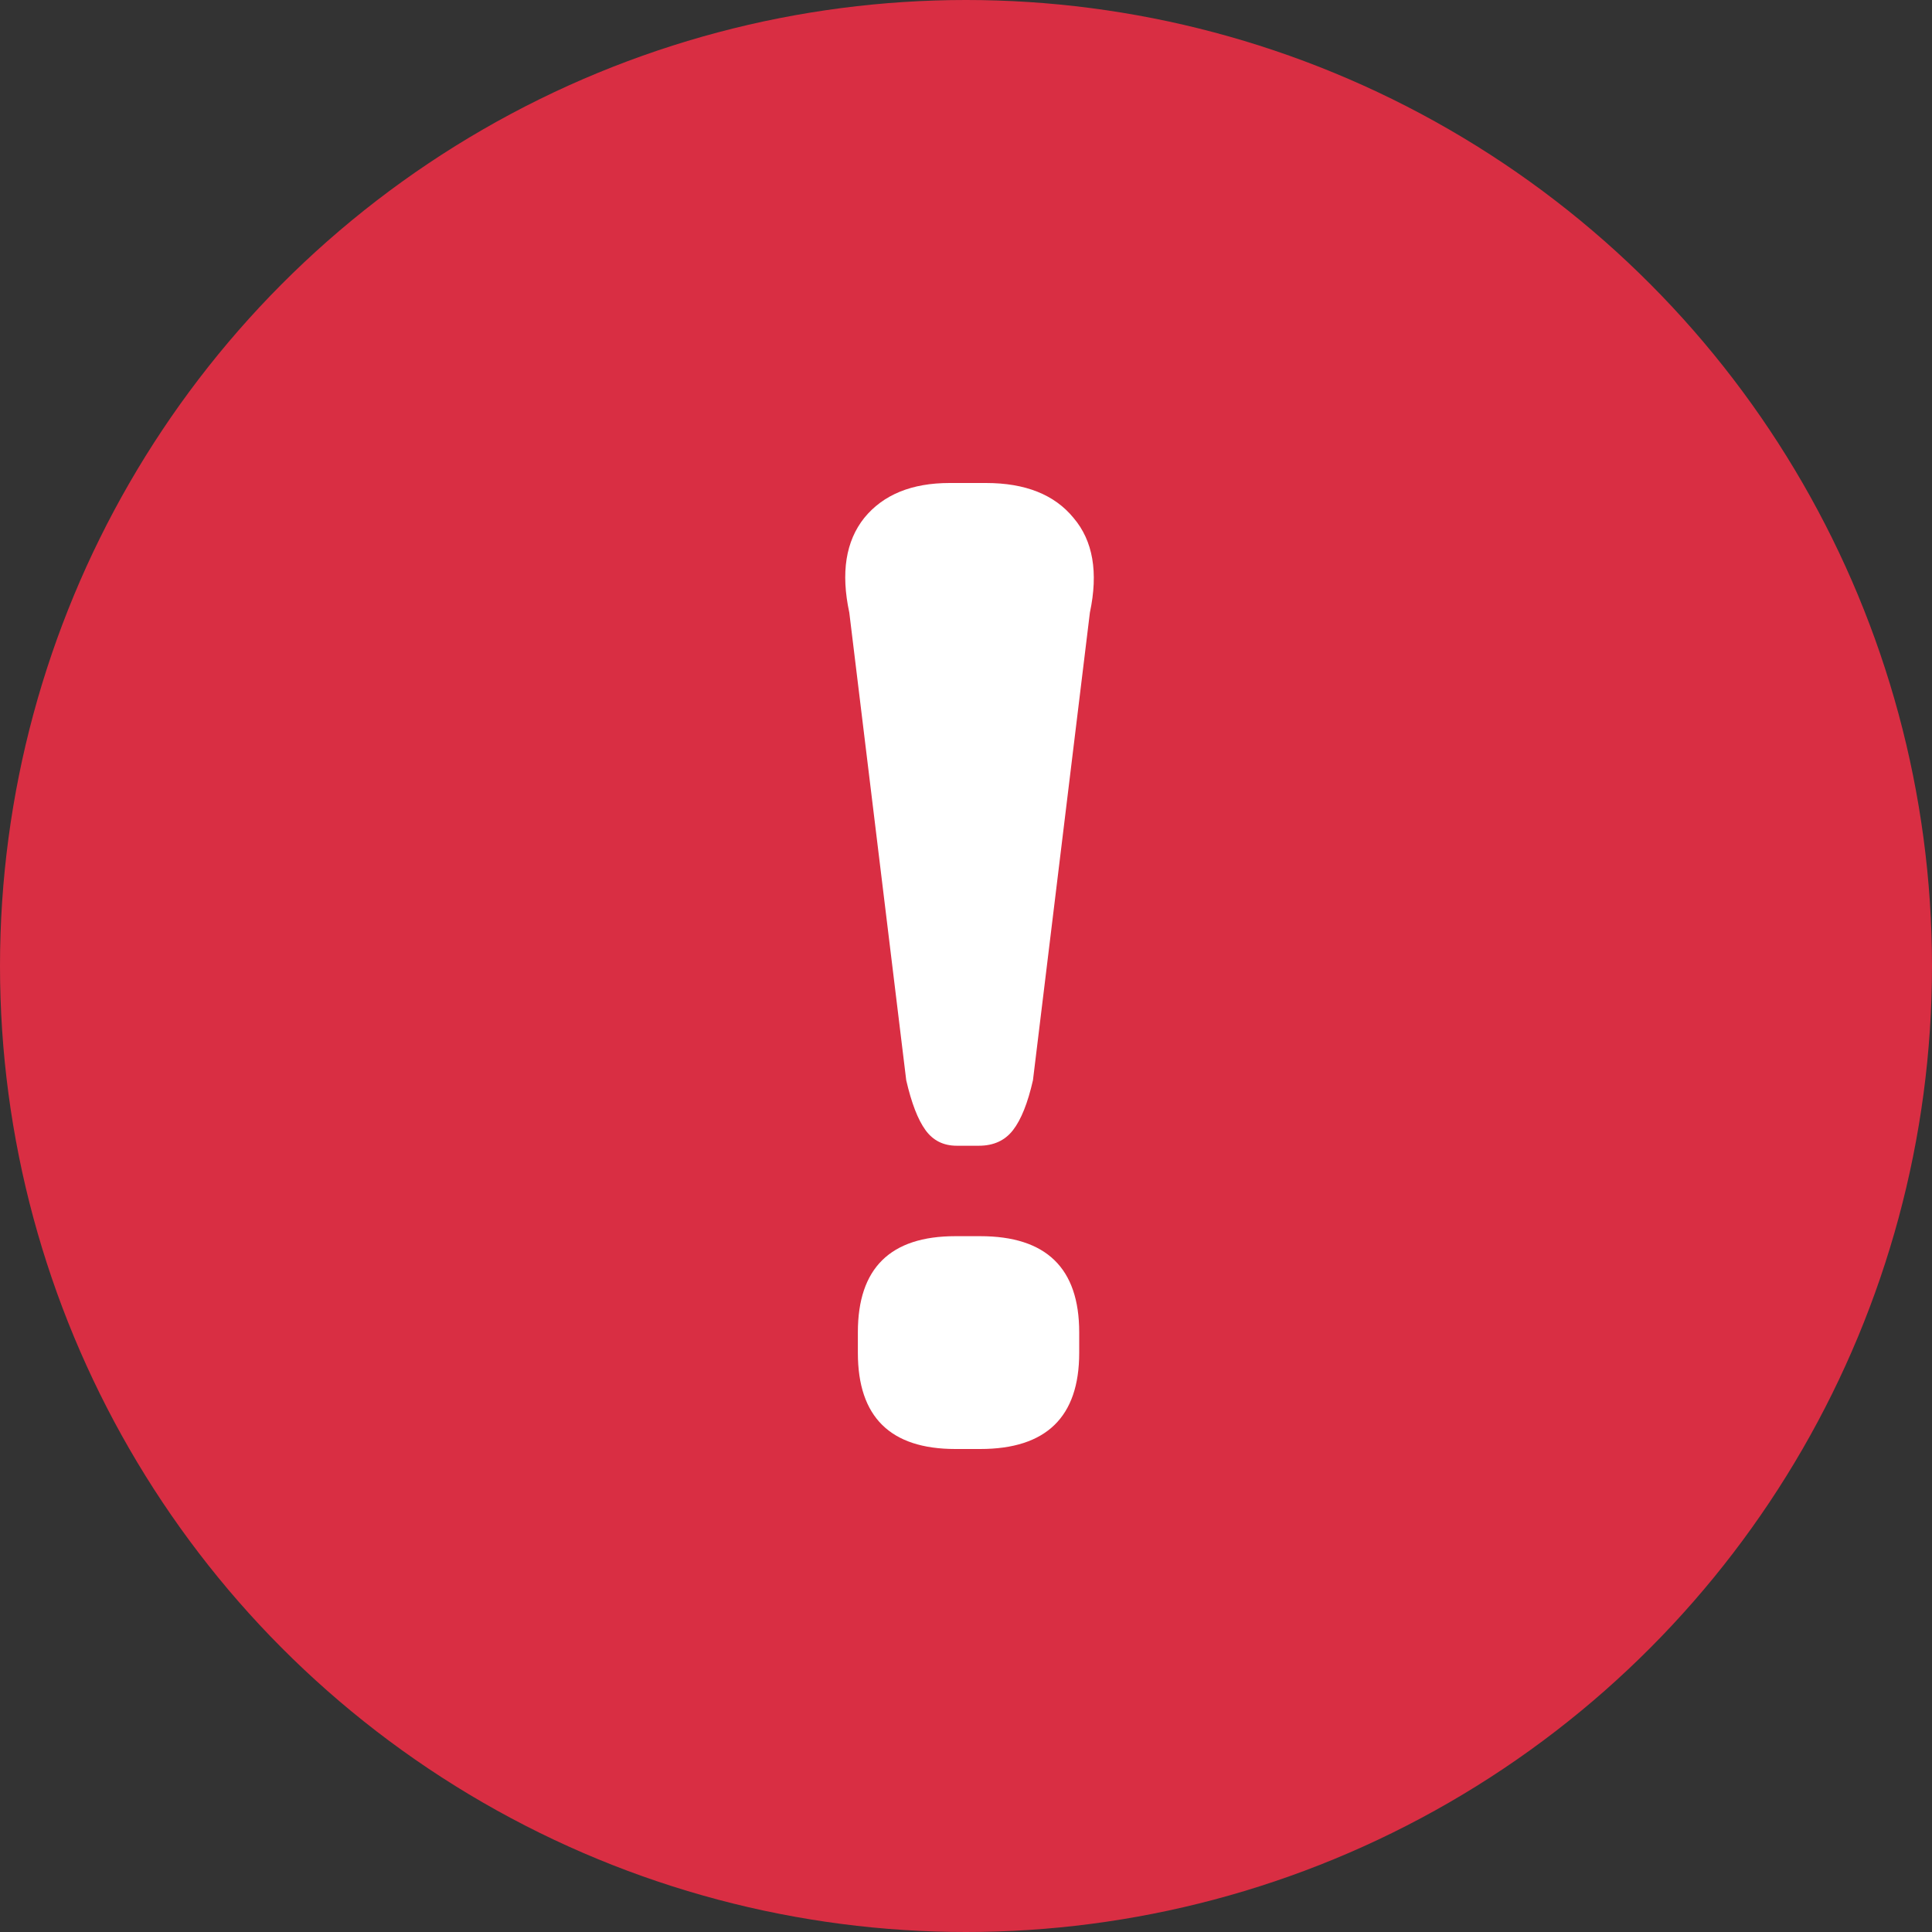 <svg width="32" height="32" viewBox="0 0 32 32" fill="none" xmlns="http://www.w3.org/2000/svg">
<rect x="0" y="0" width="32" height="32" fill="#333333" stroke="none"/>
<circle cx="16" cy="16" r="16" fill="#D92E43"/>
<path d="M15.847 18.977C15.627 18.977 15.454 18.891 15.329 18.718C15.203 18.545 15.097 18.27 15.01 17.892L14.067 10.146C13.925 9.486 14.008 8.963 14.315 8.578C14.629 8.193 15.101 8 15.729 8H16.331C16.983 8 17.467 8.193 17.781 8.578C18.103 8.955 18.194 9.478 18.052 10.146L17.109 17.892C17.023 18.27 16.913 18.545 16.779 18.718C16.645 18.891 16.457 18.977 16.213 18.977H15.847ZM14.209 22.408V22.066C14.209 21.005 14.747 20.475 15.824 20.475H16.236C17.329 20.475 17.875 21.005 17.875 22.066V22.408C17.875 23.469 17.329 24 16.236 24H15.824C14.747 24 14.209 23.469 14.209 22.408Z" fill="white"/>
</svg>
